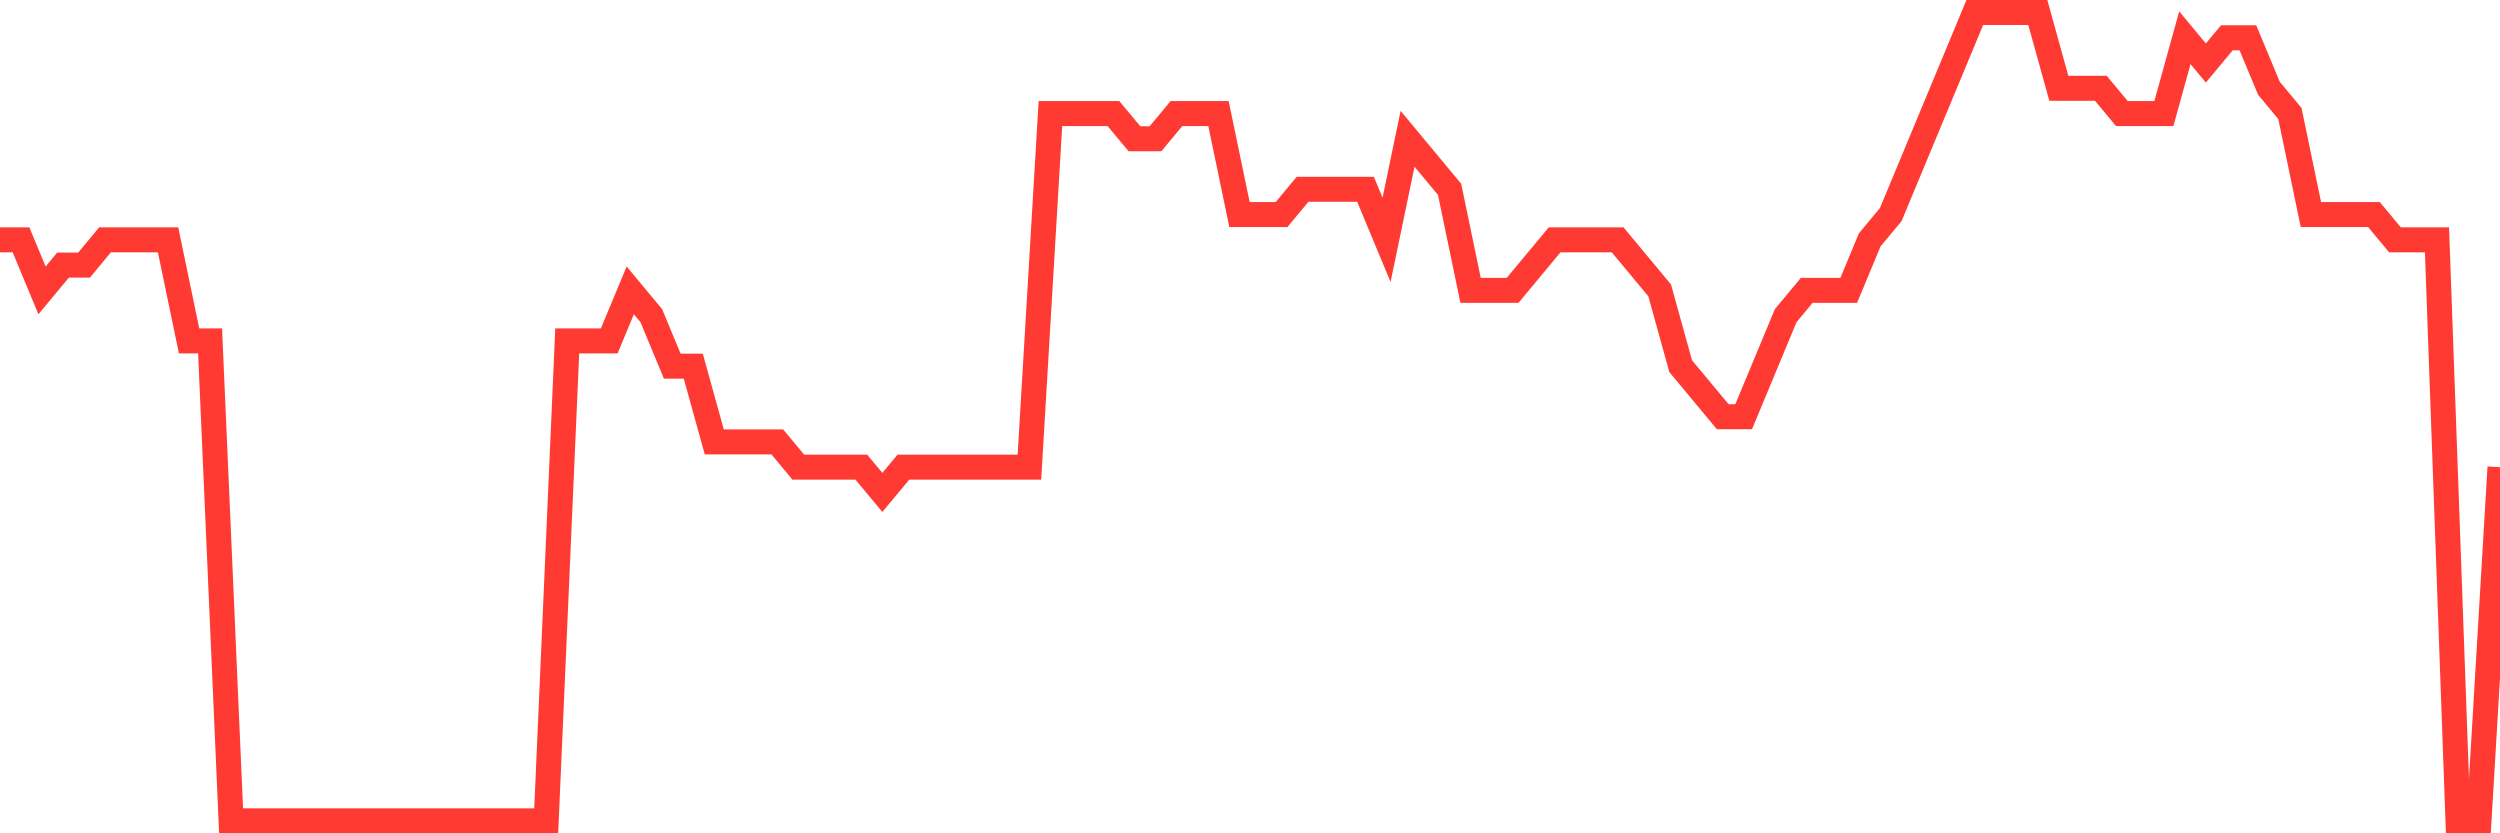 <svg
  xmlns="http://www.w3.org/2000/svg"
  xmlns:xlink="http://www.w3.org/1999/xlink"
  width="120"
  height="40"
  viewBox="0 0 120 40"
  preserveAspectRatio="none"
>
  <polyline
    points="0,11.512 1.008,11.512 2.017,13.938 3.025,12.725 4.034,12.725 5.042,11.512 6.05,11.512 7.059,11.512 8.067,11.512 9.076,16.363 10.084,16.363 11.092,39.4 12.101,39.4 13.109,39.4 14.118,39.4 15.126,39.4 16.134,39.4 17.143,39.4 18.151,39.4 19.16,39.4 20.168,39.4 21.176,39.4 22.185,39.4 23.193,39.4 24.202,39.4 25.21,39.4 26.218,39.4 27.227,16.363 28.235,16.363 29.244,16.363 30.252,13.938 31.261,15.15 32.269,17.575 33.277,17.575 34.286,21.212 35.294,21.212 36.303,21.212 37.311,21.212 38.319,22.425 39.328,22.425 40.336,22.425 41.345,22.425 42.353,23.637 43.361,22.425 44.37,22.425 45.378,22.425 46.387,22.425 47.395,22.425 48.403,22.425 49.412,22.425 50.42,5.45 51.429,5.45 52.437,5.45 53.445,5.45 54.454,6.662 55.462,6.662 56.471,5.45 57.479,5.45 58.487,5.45 59.496,10.3 60.504,10.3 61.513,10.3 62.521,9.088 63.529,9.088 64.538,9.088 65.546,9.088 66.555,11.512 67.563,6.662 68.571,7.875 69.58,9.088 70.588,13.938 71.597,13.938 72.605,13.938 73.613,12.725 74.622,11.512 75.63,11.512 76.639,11.512 77.647,11.512 78.655,12.725 79.664,13.938 80.672,17.575 81.681,18.788 82.689,20 83.697,20 84.706,17.575 85.714,15.15 86.723,13.938 87.731,13.938 88.739,13.938 89.748,11.512 90.756,10.3 91.765,7.875 92.773,5.45 93.782,3.025 94.79,0.6 95.798,0.6 96.807,0.6 97.815,0.6 98.824,4.237 99.832,4.237 100.84,4.237 101.849,5.45 102.857,5.45 103.866,5.45 104.874,1.812 105.882,3.025 106.891,1.812 107.899,1.812 108.908,4.237 109.916,5.45 110.924,10.3 111.933,10.3 112.941,10.3 113.95,10.3 114.958,11.512 115.966,11.512 116.975,11.512 117.983,39.4 118.992,39.4 120,22.425"
    fill="none"
    stroke="#ff3a33"
    stroke-width="1.2"
  >
  </polyline>
</svg>